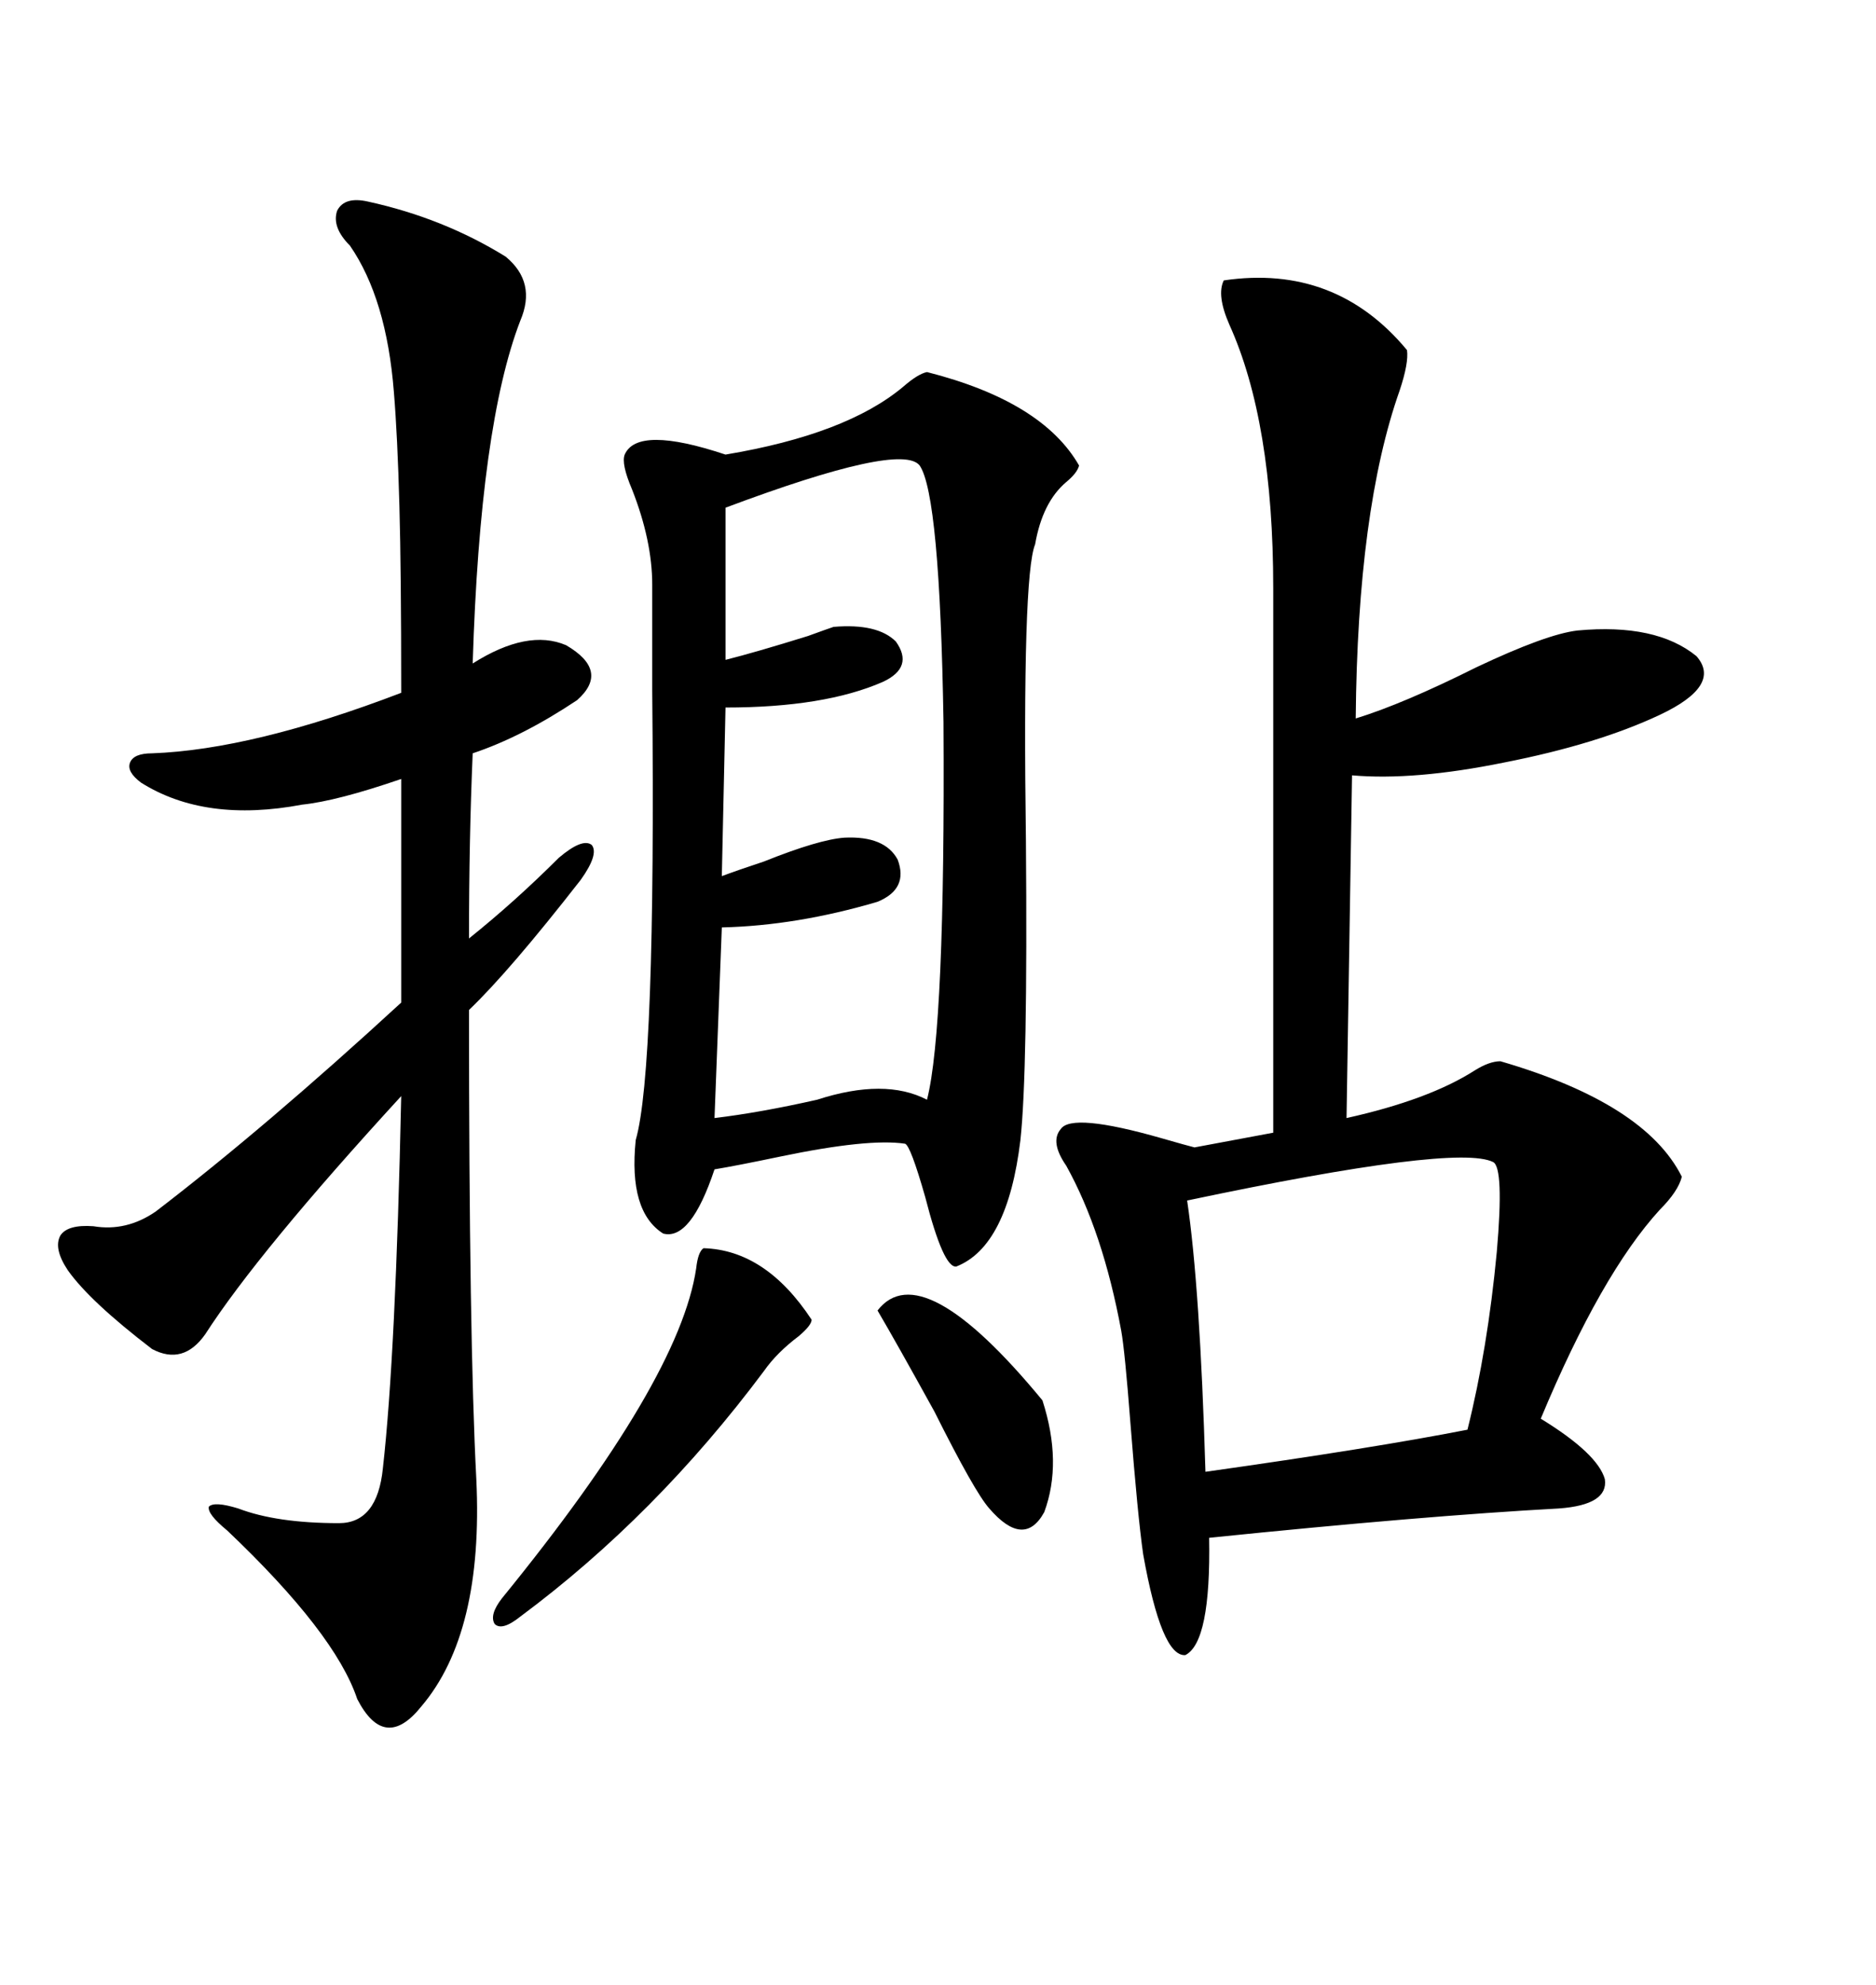 <svg xmlns="http://www.w3.org/2000/svg" xmlns:xlink="http://www.w3.org/1999/xlink" width="300" height="317.285"><path d="M195.70 44.82L195.70 44.82Q213.57 42.19 225 55.96L225 55.96Q225.29 58.01 223.83 62.40L223.83 62.40Q217.09 81.45 216.80 114.84L216.80 114.84Q224.41 112.50 236.13 106.64L236.13 106.64Q247.27 101.37 252.25 100.78L252.25 100.78Q264.84 99.61 271.29 104.88L271.29 104.88Q275.39 109.57 265.43 114.26L265.43 114.26Q255.47 118.95 240.53 121.88L240.53 121.88Q226.17 124.80 216.21 123.93L216.21 123.93L215.33 178.71Q228.52 175.78 235.84 171.09L235.84 171.09Q238.18 169.63 239.94 169.63L239.94 169.63Q263.09 176.37 268.95 188.09L268.95 188.09Q268.36 190.43 265.43 193.36L265.43 193.36Q256.05 203.61 246.39 226.76L246.39 226.76Q255.47 232.32 256.64 236.43L256.64 236.43Q257.23 240.53 249.32 241.11L249.32 241.11Q227.64 242.29 193.36 245.80L193.36 245.80Q193.65 262.50 189.55 264.55L189.55 264.55Q185.74 264.84 182.81 248.44L182.81 248.44Q181.93 242.29 180.76 227.34L180.76 227.34Q179.88 215.92 179.30 212.70L179.30 212.70Q176.37 196.88 170.51 186.33L170.51 186.33Q167.87 182.52 169.63 180.47L169.63 180.47Q171.39 177.83 185.74 181.93L185.74 181.93Q189.84 183.11 191.02 183.40L191.02 183.40L203.61 181.05L203.61 94.04Q203.61 67.38 196.58 51.86L196.58 51.86Q194.53 47.17 195.70 44.82ZM148.24 59.47L148.24 59.47Q166.70 64.16 172.56 74.41L172.56 74.41Q172.27 75.59 170.51 77.05L170.51 77.05Q166.70 80.27 165.53 87.01L165.53 87.01Q163.48 91.99 164.06 134.47L164.06 134.47Q164.36 171.39 163.18 182.23L163.18 182.23Q161.13 199.22 152.93 202.44L152.93 202.44Q150.88 202.73 147.95 191.31L147.95 191.31Q145.61 183.11 144.73 182.81L144.73 182.81Q138.87 181.93 124.80 184.86L124.80 184.86Q117.77 186.33 114.26 186.91L114.26 186.91Q110.45 198.34 106.05 197.17L106.05 197.17Q100.49 193.65 101.66 182.23L101.66 182.23Q104.88 171.09 104.30 110.45L104.30 110.45Q104.30 99.32 104.30 93.46L104.30 93.46Q104.30 86.43 101.07 78.22L101.07 78.22Q99.32 74.12 99.90 72.66L99.90 72.66Q101.95 67.97 116.02 72.66L116.02 72.66Q135.35 69.43 144.43 61.82L144.43 61.82Q146.78 59.77 148.24 59.47ZM58.89 32.23L58.89 32.23Q70.90 34.86 80.86 41.02L80.86 41.02Q85.84 45.12 83.20 51.27L83.20 51.27Q76.76 67.97 75.59 106.05L75.59 106.05Q84.38 100.49 90.53 103.13L90.53 103.13Q97.56 107.23 92.29 111.91L92.29 111.91Q83.50 117.77 75.59 120.41L75.59 120.41Q75 134.18 75 150L75 150Q82.32 144.14 89.36 137.11L89.36 137.11Q93.16 133.89 94.63 135.06L94.63 135.06Q95.80 136.52 92.87 140.63L92.87 140.63Q81.45 155.27 75 161.43L75 161.43Q75 214.16 76.17 236.43L76.17 236.43Q77.34 261.04 67.38 272.75L67.38 272.75Q61.52 280.08 57.13 271.58L57.13 271.58Q53.61 261.04 36.33 244.63L36.33 244.63Q33.11 241.99 33.40 240.82L33.40 240.82Q34.28 239.94 38.09 241.11L38.09 241.11Q44.24 243.46 54.20 243.46L54.20 243.46Q60.35 243.46 61.23 234.67L61.23 234.67Q63.28 216.50 64.16 175.20L64.16 175.20Q41.31 200.10 32.81 213.28L32.81 213.28Q29.30 218.26 24.32 215.63L24.32 215.63Q14.36 208.01 10.84 203.03L10.84 203.03Q8.50 199.51 9.67 197.46L9.67 197.46Q10.84 195.70 14.94 196.00L14.94 196.00Q20.21 196.88 24.90 193.65L24.90 193.65Q42.48 180.18 64.16 160.25L64.16 160.25L64.16 124.51Q53.91 128.03 48.34 128.61L48.34 128.61Q32.81 131.54 22.56 125.10L22.56 125.10Q20.21 123.34 20.80 121.88L20.80 121.88Q21.39 120.41 24.32 120.41L24.32 120.41Q40.43 119.82 64.16 110.74L64.16 110.74Q64.16 91.11 63.87 80.86L63.87 80.86Q63.57 69.73 62.99 62.70L62.99 62.70Q61.82 47.75 55.96 39.26L55.96 39.26Q53.03 36.33 53.91 33.69L53.91 33.69Q55.08 31.35 58.89 32.23ZM147.07 74.41L147.07 74.41Q144.14 70.61 116.02 81.15L116.02 81.15L116.02 105.47Q120.70 104.30 129.20 101.66L129.20 101.66Q132.42 100.49 133.30 100.20L133.30 100.20Q140.33 99.61 143.26 102.54L143.26 102.54Q146.19 106.64 141.21 108.98L141.21 108.98Q131.84 113.09 116.02 113.09L116.02 113.09L115.43 140.04Q117.77 139.16 122.17 137.70L122.17 137.70Q130.96 134.18 135.06 133.89L135.06 133.89Q141.50 133.59 143.55 137.40L143.55 137.40Q145.31 142.09 140.33 144.14L140.33 144.14Q127.44 147.95 115.43 148.24L115.43 148.24L114.26 178.71Q121.58 177.83 130.66 175.78L130.66 175.78Q141.50 172.27 148.24 175.78L148.24 175.78Q151.17 164.36 150.88 115.43L150.88 115.43Q150.29 79.10 147.07 74.41ZM189.84 191.89L189.84 191.89Q191.89 205.66 192.77 235.25L192.77 235.25Q219.73 231.45 234.67 228.52L234.67 228.52Q237.89 215.63 239.36 200.10L239.36 200.10Q240.53 186.62 238.77 185.74L238.77 185.74Q232.91 182.81 189.84 191.89ZM112.50 199.51L112.50 199.51Q122.46 199.80 129.79 210.94L129.79 210.94Q129.79 211.82 127.73 213.57L127.73 213.57Q124.22 216.21 122.17 219.14L122.17 219.14Q104.88 242.29 83.20 258.40L83.20 258.40Q80.27 260.74 79.10 259.57L79.10 259.57Q78.22 258.11 80.27 255.47L80.27 255.47Q108.69 220.61 111.33 202.73L111.33 202.73Q111.62 200.10 112.50 199.51ZM140.33 209.47L140.33 209.47Q147.36 200.39 166.70 223.83L166.70 223.83Q169.92 233.79 166.99 241.70L166.99 241.70Q163.77 247.56 158.20 241.11L158.20 241.11Q155.86 238.48 149.41 225.59L149.41 225.59Q143.26 214.45 140.33 209.47Z"/></svg>